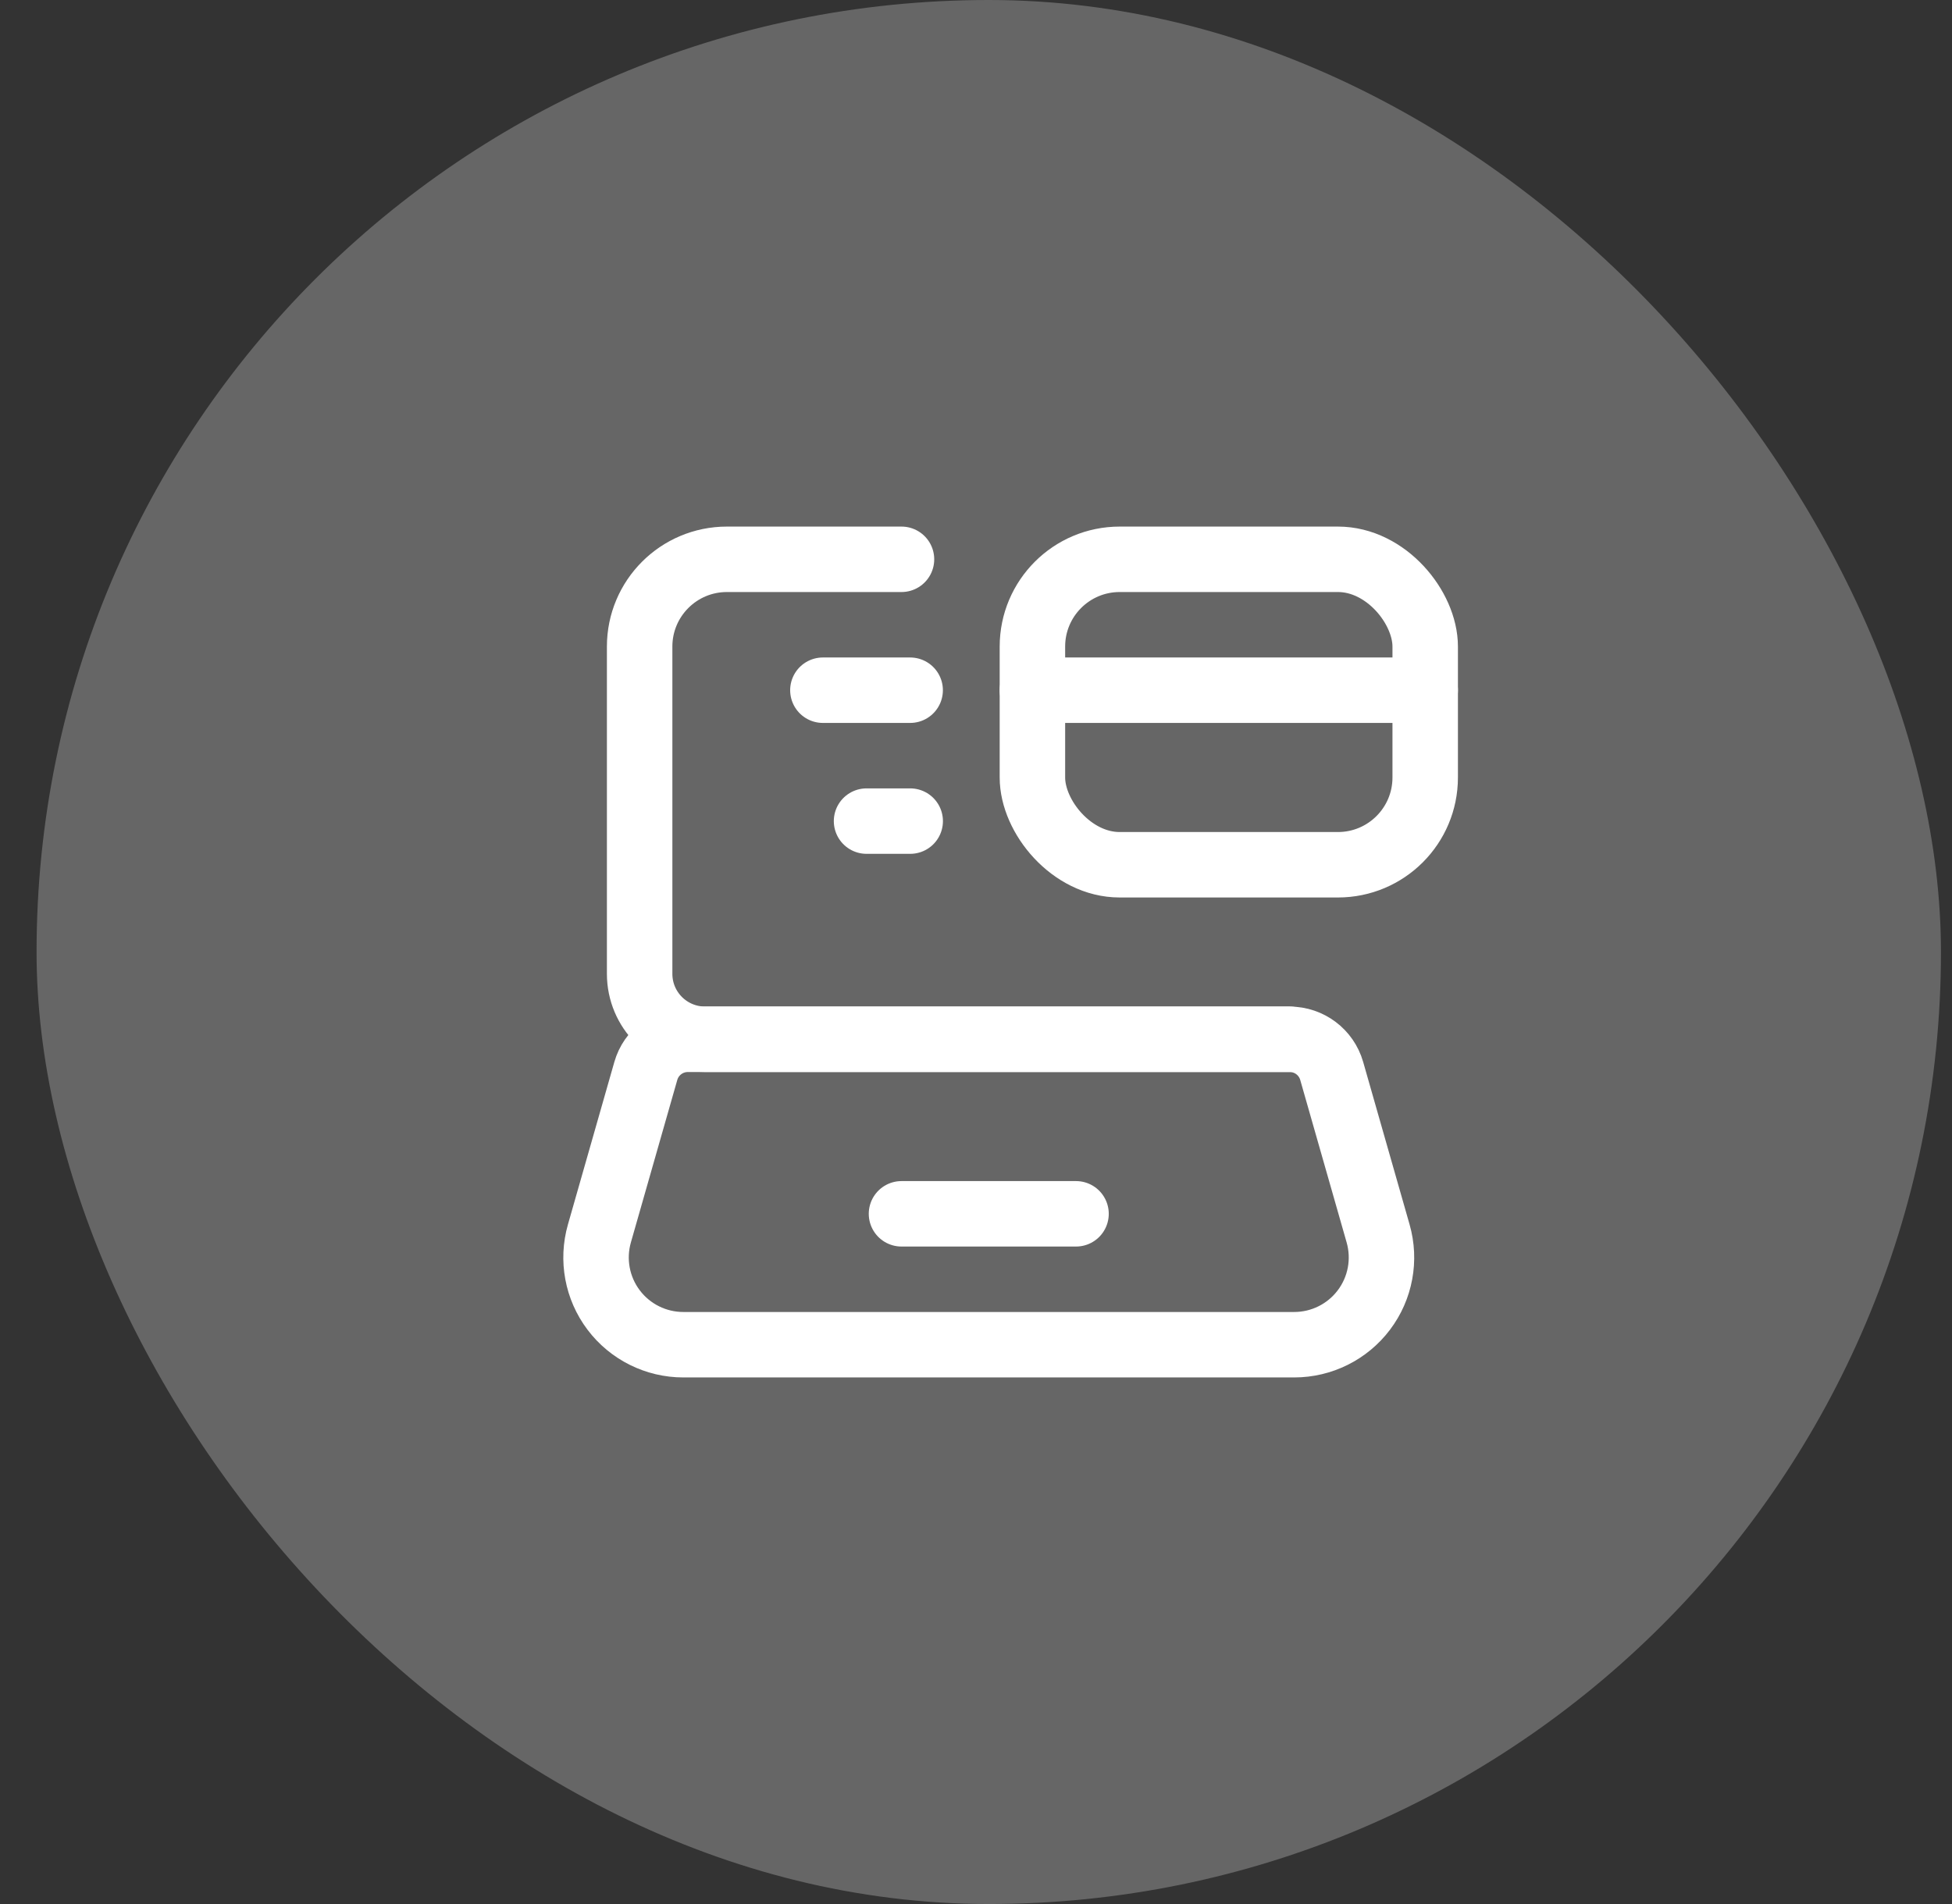 <svg width="41" height="40" viewBox="0 0 41 40" fill="none" xmlns="http://www.w3.org/2000/svg">
<rect x="0" y="0" width="41" height="40" fill="#333333" stroke="none"/>
<rect x="0.768" width="40" height="40" rx="20" fill="#666666"/>
<path d="M17.284 14.5H19.117" stroke="white" stroke-width="1.375" stroke-linecap="round" stroke-linejoin="round"/>
<path d="M29.935 14.5H21.685" stroke="white" stroke-width="1.375" stroke-linecap="round" stroke-linejoin="round"/>
<rect x="21.685" y="11.75" width="8.25" height="6.417" rx="1.833" stroke="white" stroke-width="1.375" stroke-linecap="round" stroke-linejoin="round"/>
<path d="M18.201 17.25H19.118" stroke="white" stroke-width="1.375" stroke-linecap="round" stroke-linejoin="round"/>
<path d="M27.089 21.833H14.81C14.05 21.833 13.435 21.218 13.435 20.458V13.583C13.435 12.571 14.255 11.75 15.268 11.75H18.935" stroke="white" stroke-width="1.375" stroke-linecap="round" stroke-linejoin="round"/>
<path d="M18.935 25.5H22.601" stroke="white" stroke-width="1.375" stroke-linecap="round" stroke-linejoin="round"/>
<path fill-rule="evenodd" clip-rule="evenodd" d="M27.183 28.25H14.352C13.777 28.25 13.235 27.98 12.889 27.521C12.542 27.062 12.432 26.466 12.59 25.913L13.565 22.498C13.678 22.105 14.037 21.834 14.447 21.834H27.089C27.499 21.834 27.858 22.105 27.971 22.498L28.946 25.913C29.104 26.466 28.994 27.062 28.647 27.521C28.301 27.98 27.759 28.25 27.183 28.25Z" stroke="white" stroke-width="1.375" stroke-linecap="round" stroke-linejoin="round"/>
</svg>

